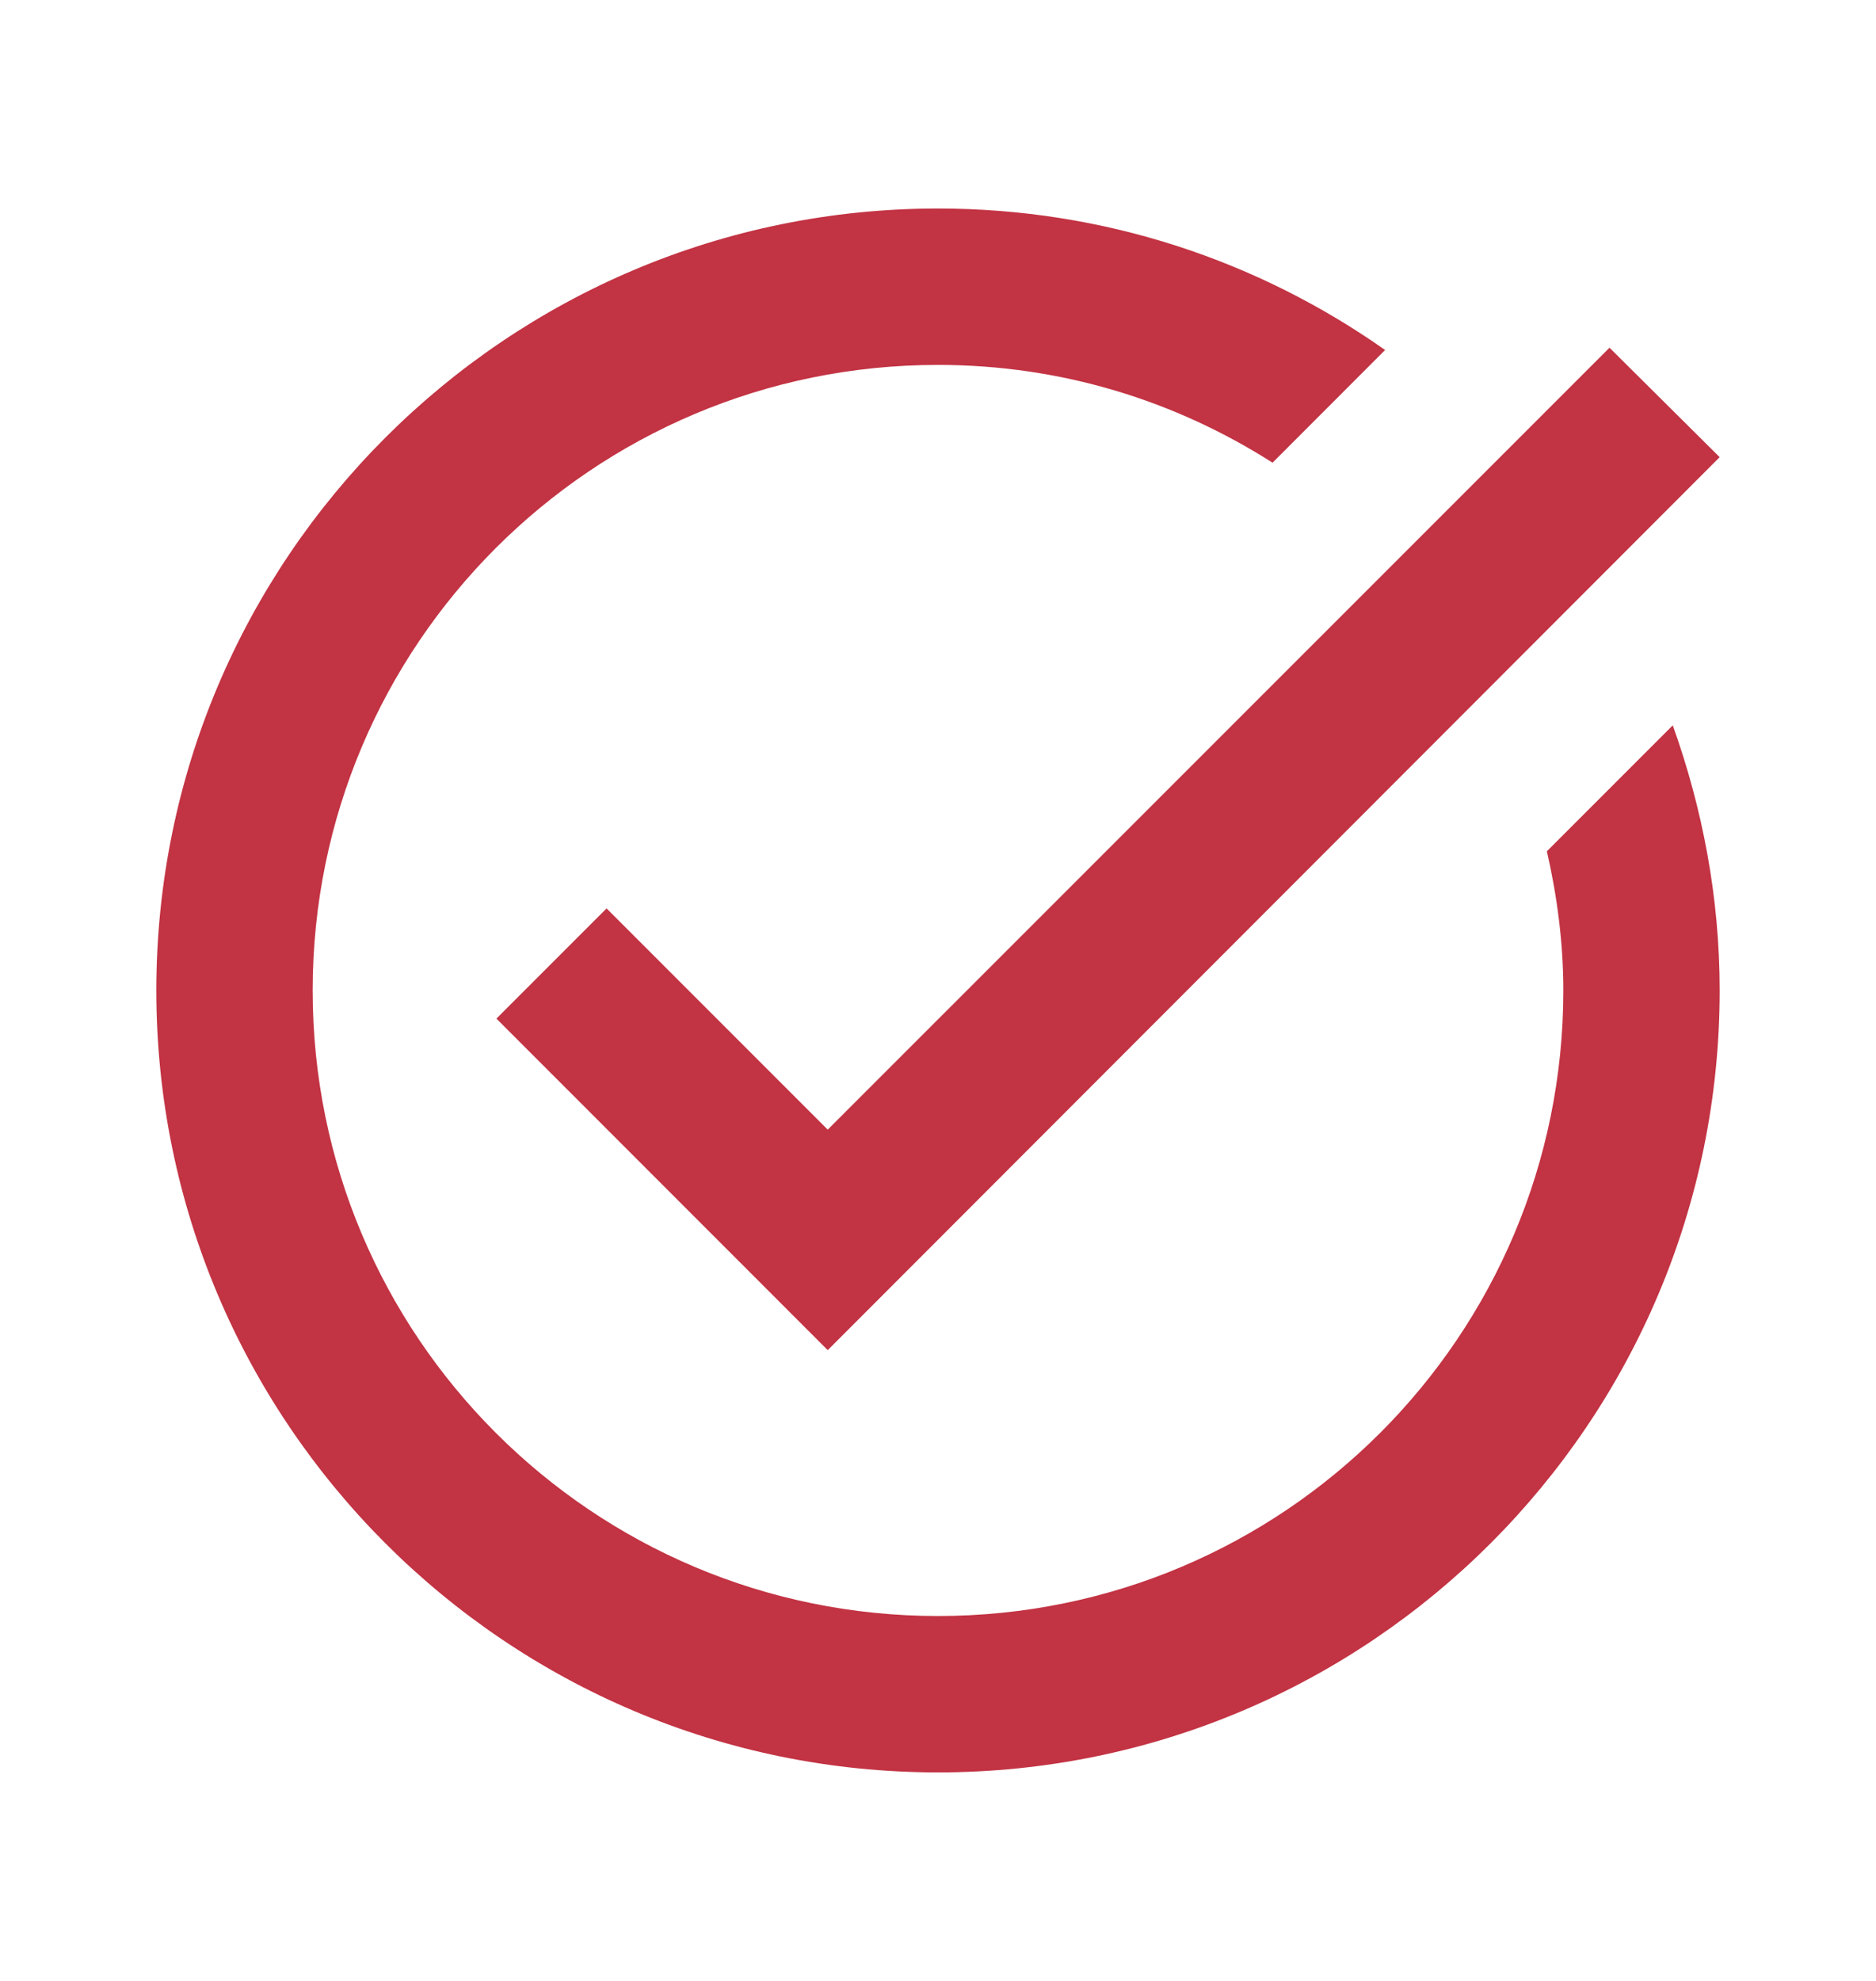 <svg width="18" height="19" viewBox="0 0 18 19" fill="none" xmlns="http://www.w3.org/2000/svg">
<g id="task_alt">
<path id="Vector" d="M16.5 4.385L7.942 12.95L4.763 9.77L5.82 8.713L7.942 10.835L15.443 3.335L16.5 4.385ZM14.842 8.165C14.94 8.592 15 9.043 15 9.5C15 12.815 12.315 15.5 9 15.5C5.685 15.5 3 12.815 3 9.5C3 6.185 5.685 3.5 9 3.5C10.185 3.5 11.28 3.845 12.21 4.438L13.29 3.357C12.075 2.502 10.598 2 9 2C4.86 2 1.5 5.36 1.5 9.5C1.5 13.64 4.86 17 9 17C13.14 17 16.5 13.64 16.5 9.5C16.5 8.607 16.335 7.753 16.05 6.957L14.842 8.165Z" fill="#C23343"/>
</g>
</svg>
